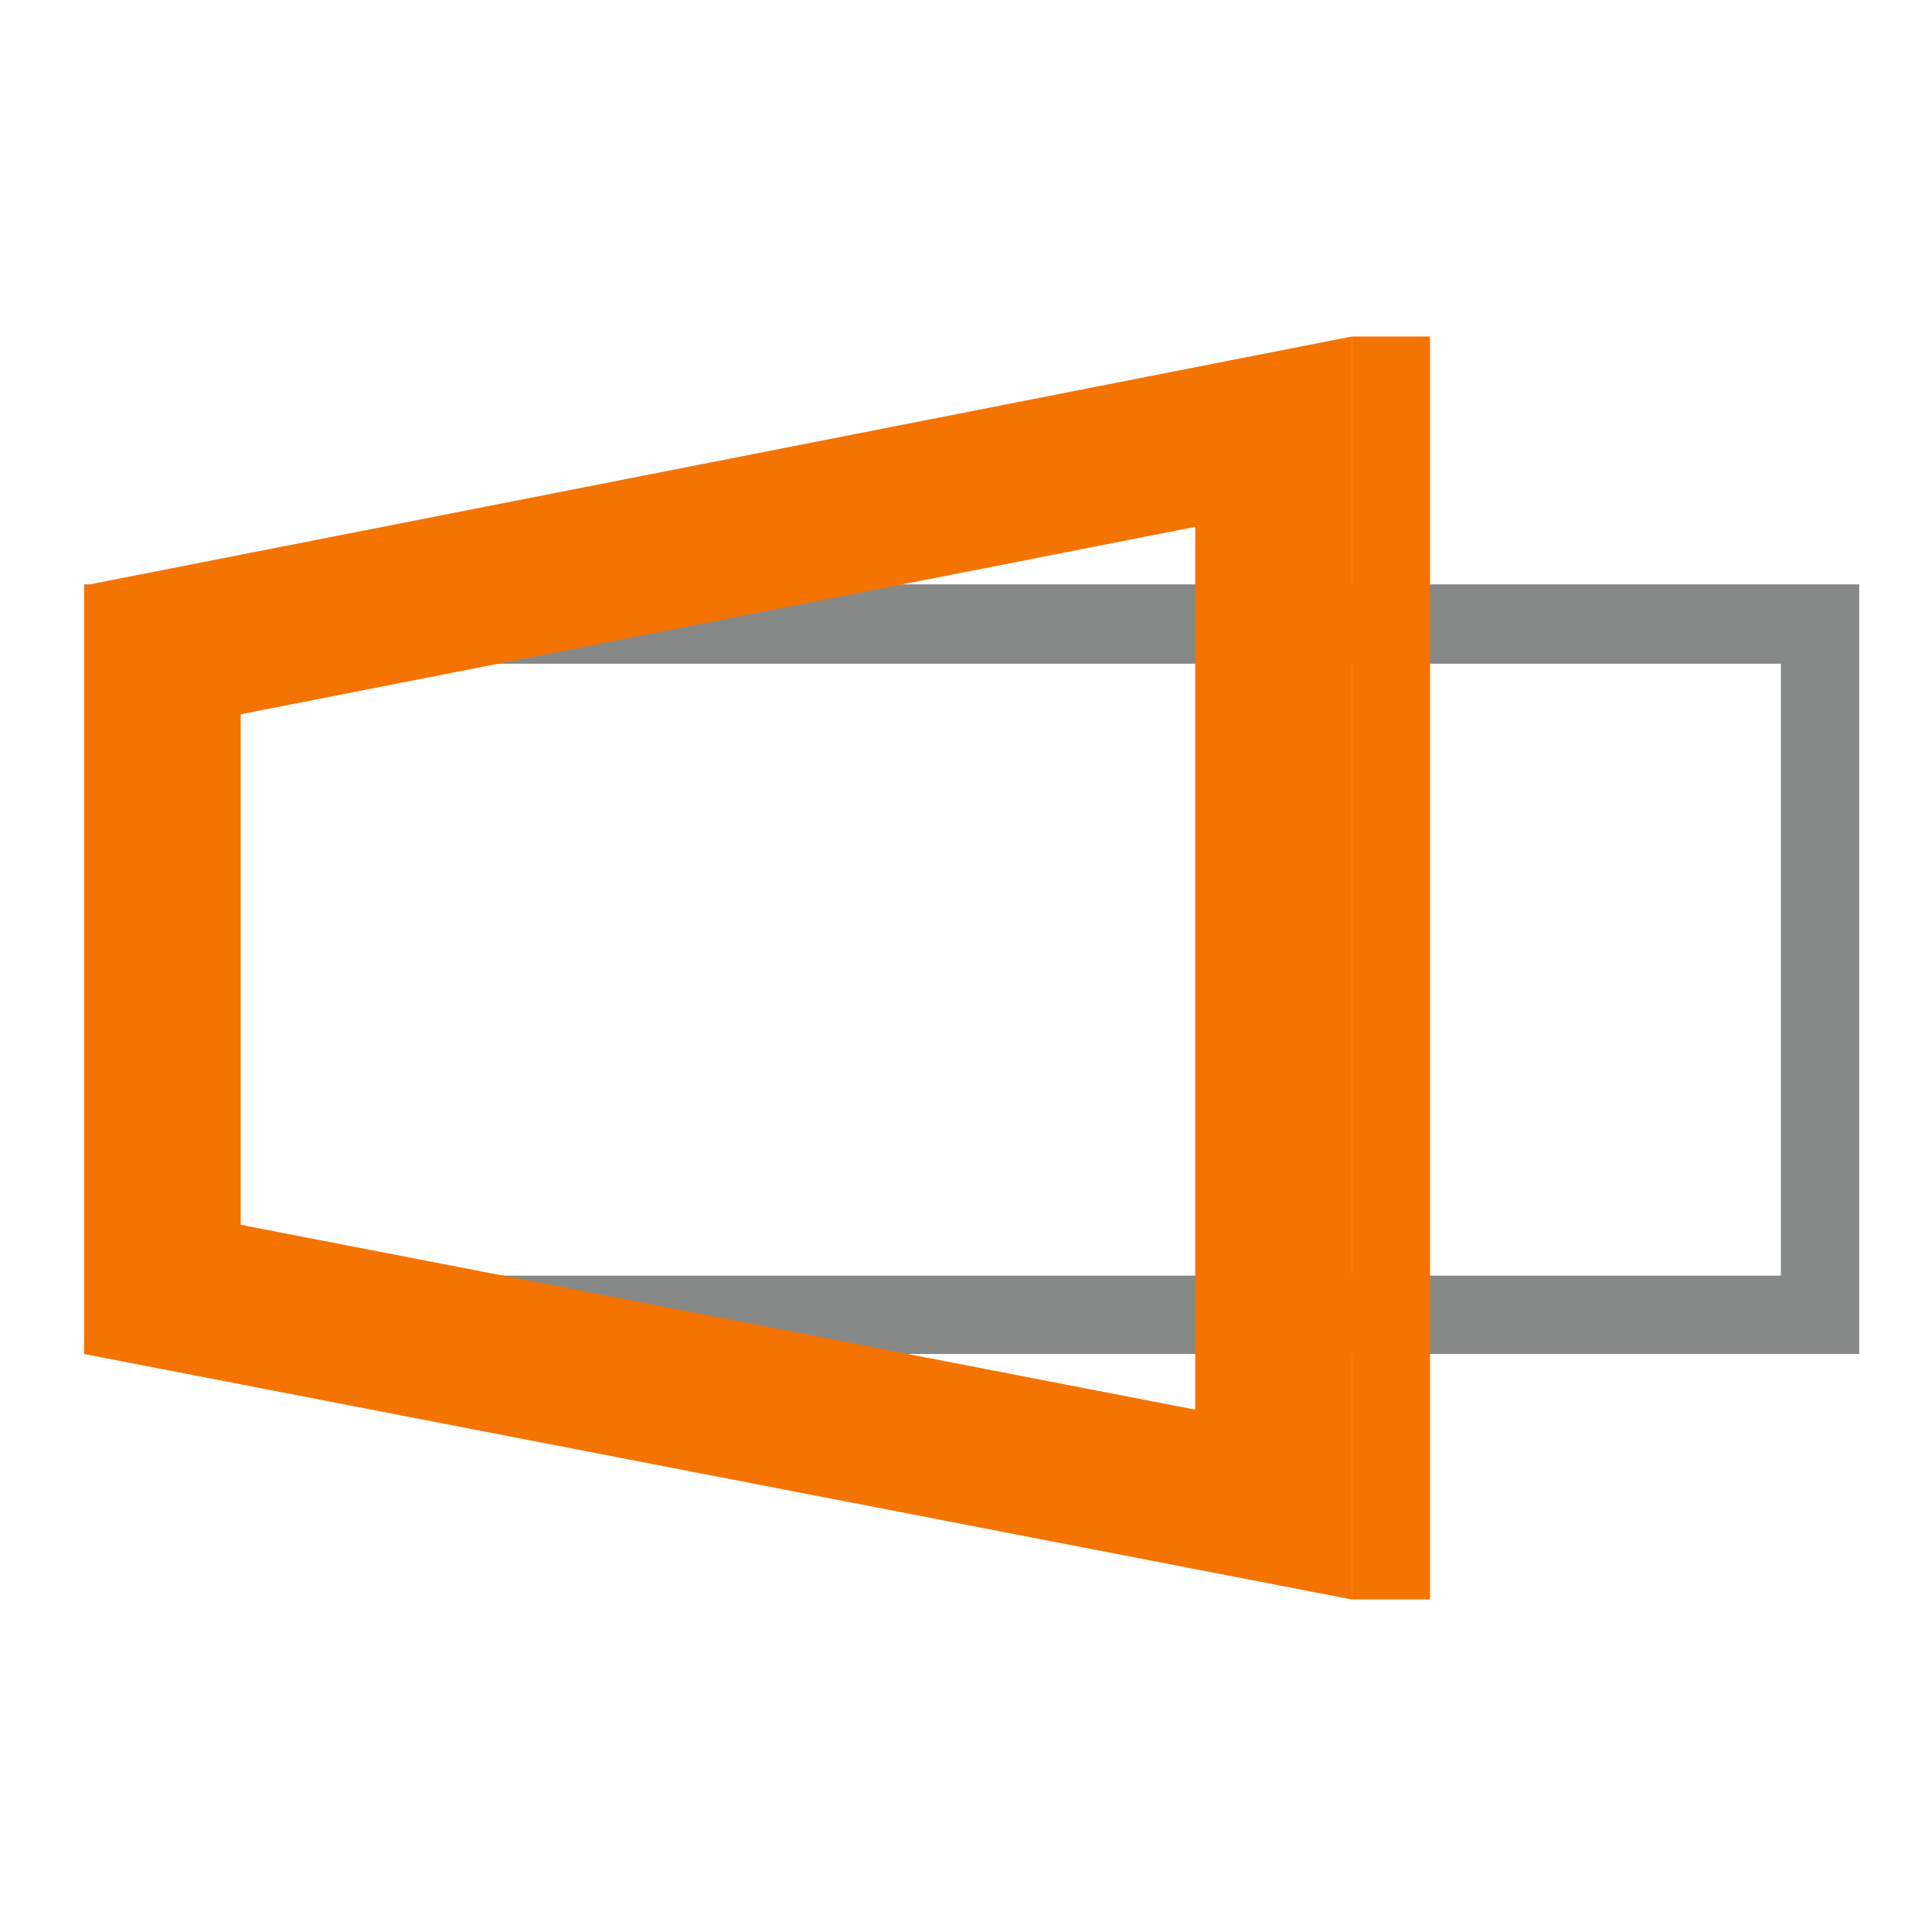 <?xml version="1.0" encoding="utf-8"?>
<!-- Generator: Adobe Illustrator 27.7.0, SVG Export Plug-In . SVG Version: 6.00 Build 0)  -->
<svg version="1.1" id="Ebene_1" xmlns="http://www.w3.org/2000/svg" xmlns:xlink="http://www.w3.org/1999/xlink" x="0px" y="0px"
	 viewBox="0 0 512 512" style="enable-background:new 0 0 512 512;" xml:space="preserve">
<style type="text/css">
	.st0{fill:#878988;}
	.st1{fill:#F57300;}
</style>
<g>
	<path class="st0" d="M43.05,175.9h428.9v162.16H43.05V175.9z M22.3,154.84v203.98h470.41V155.16v-0.31H22.3z"/>
	<rect x="358.22" y="89.18" class="st1" width="20.75" height="334.67"/>
	<path class="st1" d="M316.75,139.62v233.95L63.79,324.59V189.29L316.75,139.62z M358.22,89.18L22.3,155.16v203.67l335.92,65.04
		V89.18z"/>
</g>
</svg>
